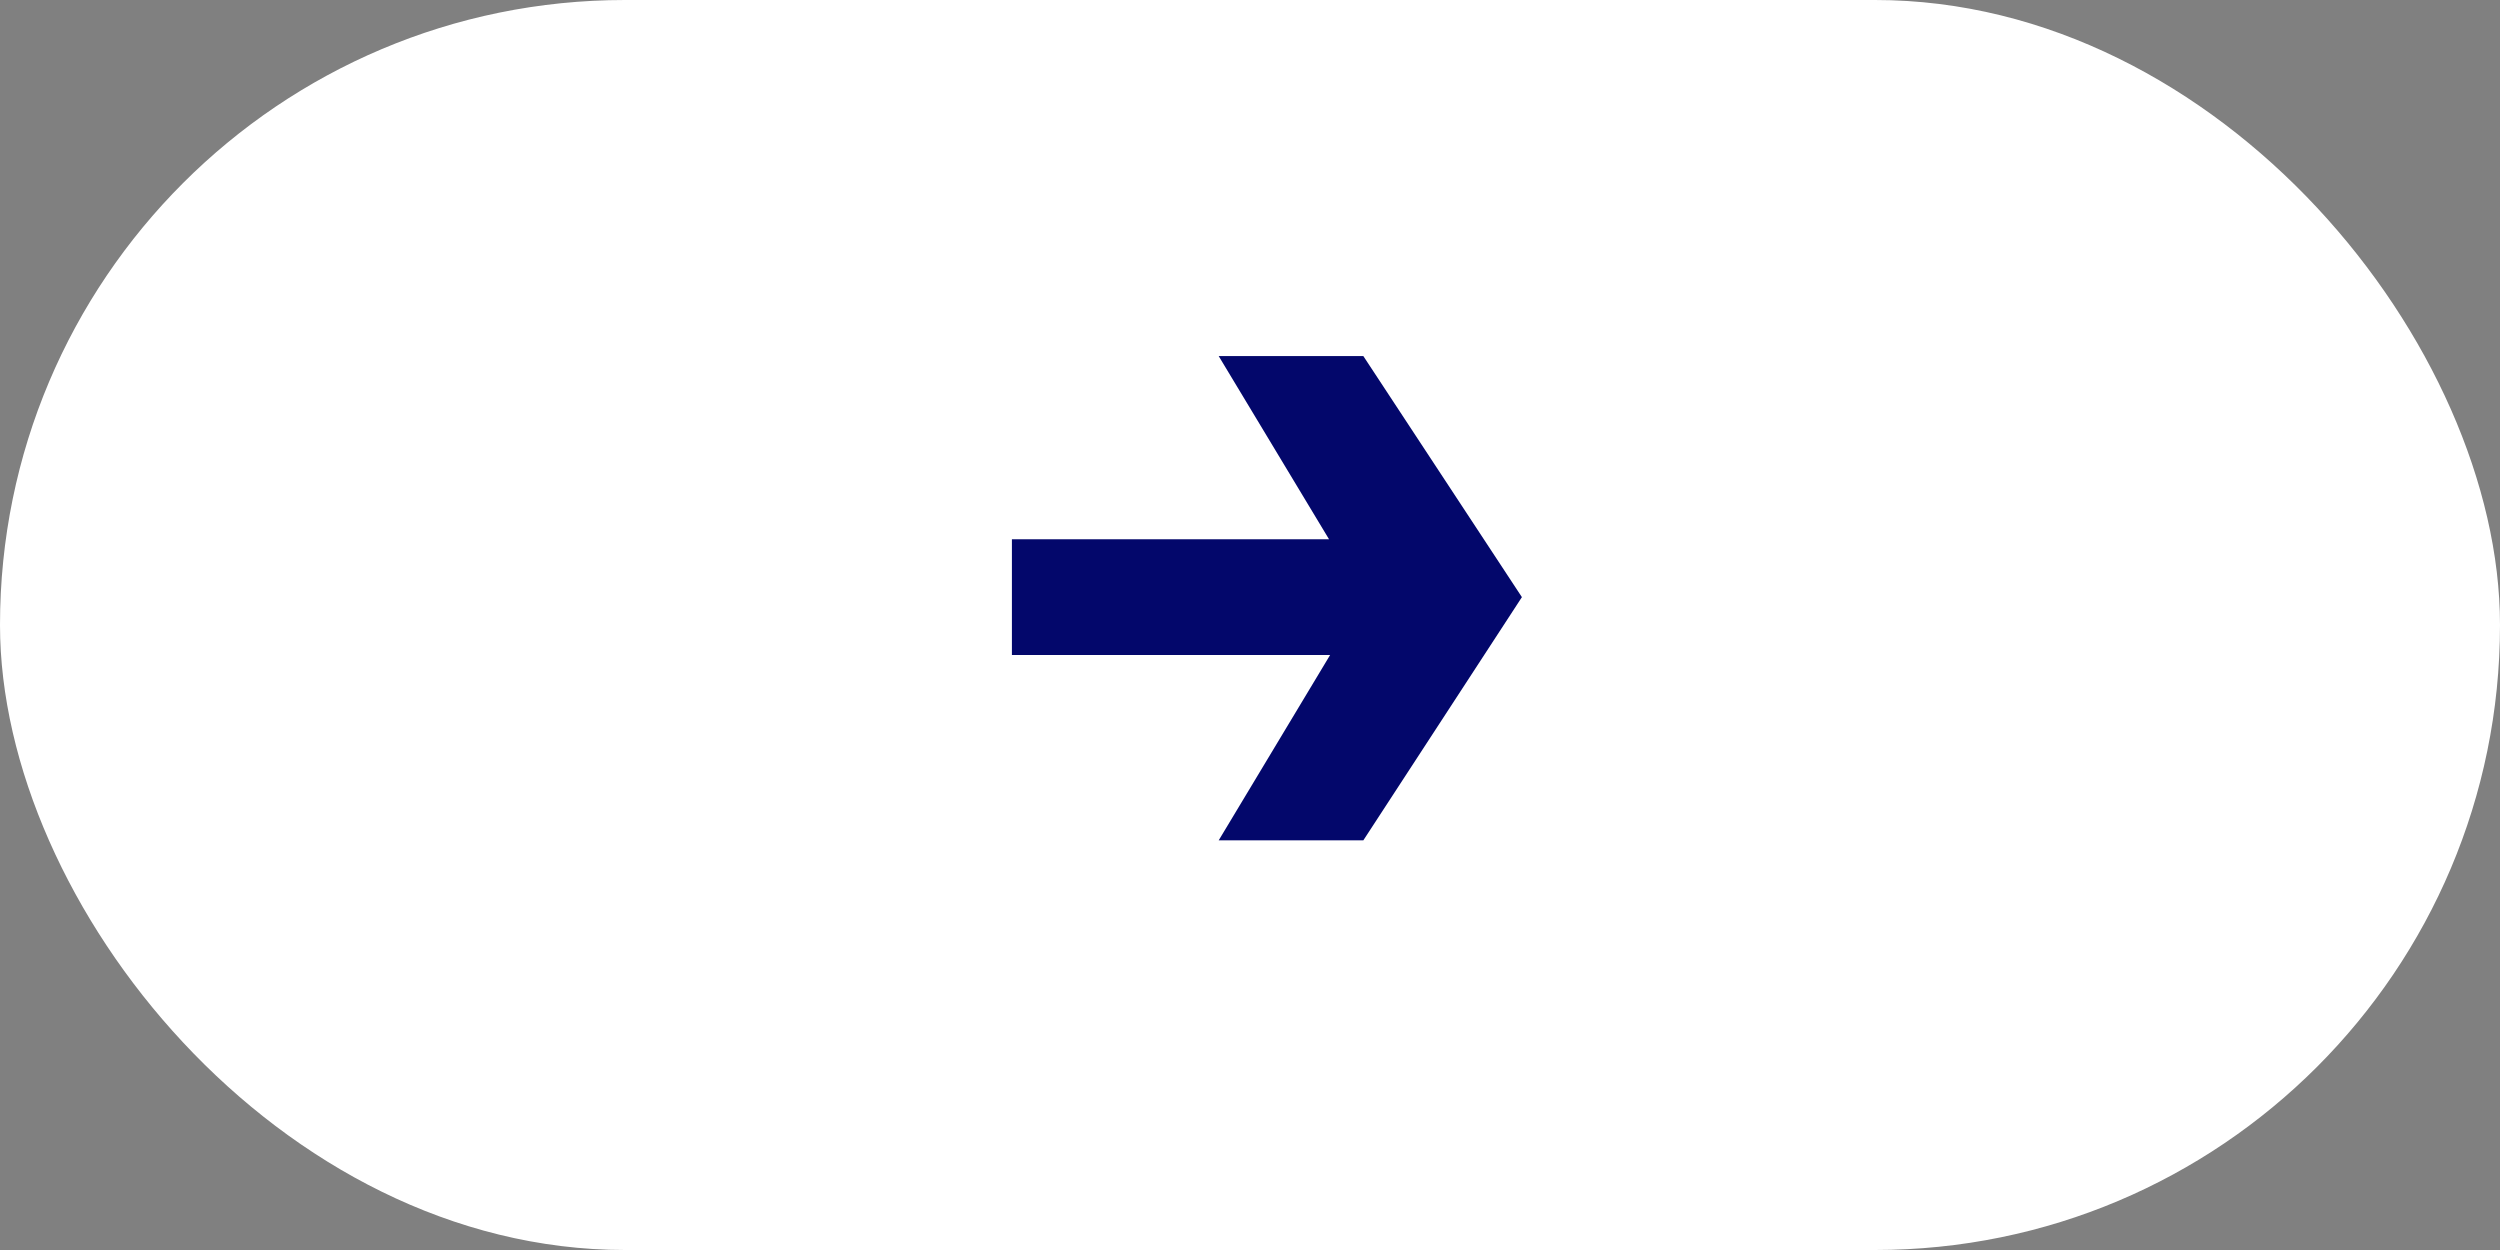 <?xml version="1.0" encoding="UTF-8"?> <svg xmlns="http://www.w3.org/2000/svg" width="42" height="21" viewBox="0 0 42 21" fill="none"><rect x="0" y="0" width="42" height="21" fill="#808080" stroke="none"/><rect width="42" height="21" rx="10.5" fill="white"></rect><path d="M25.568 10.032L22.904 14.118H20.474L22.346 11.004H17V9.06H22.328L20.474 5.982H22.904L25.568 10.032Z" fill="#03076B"></path></svg> 